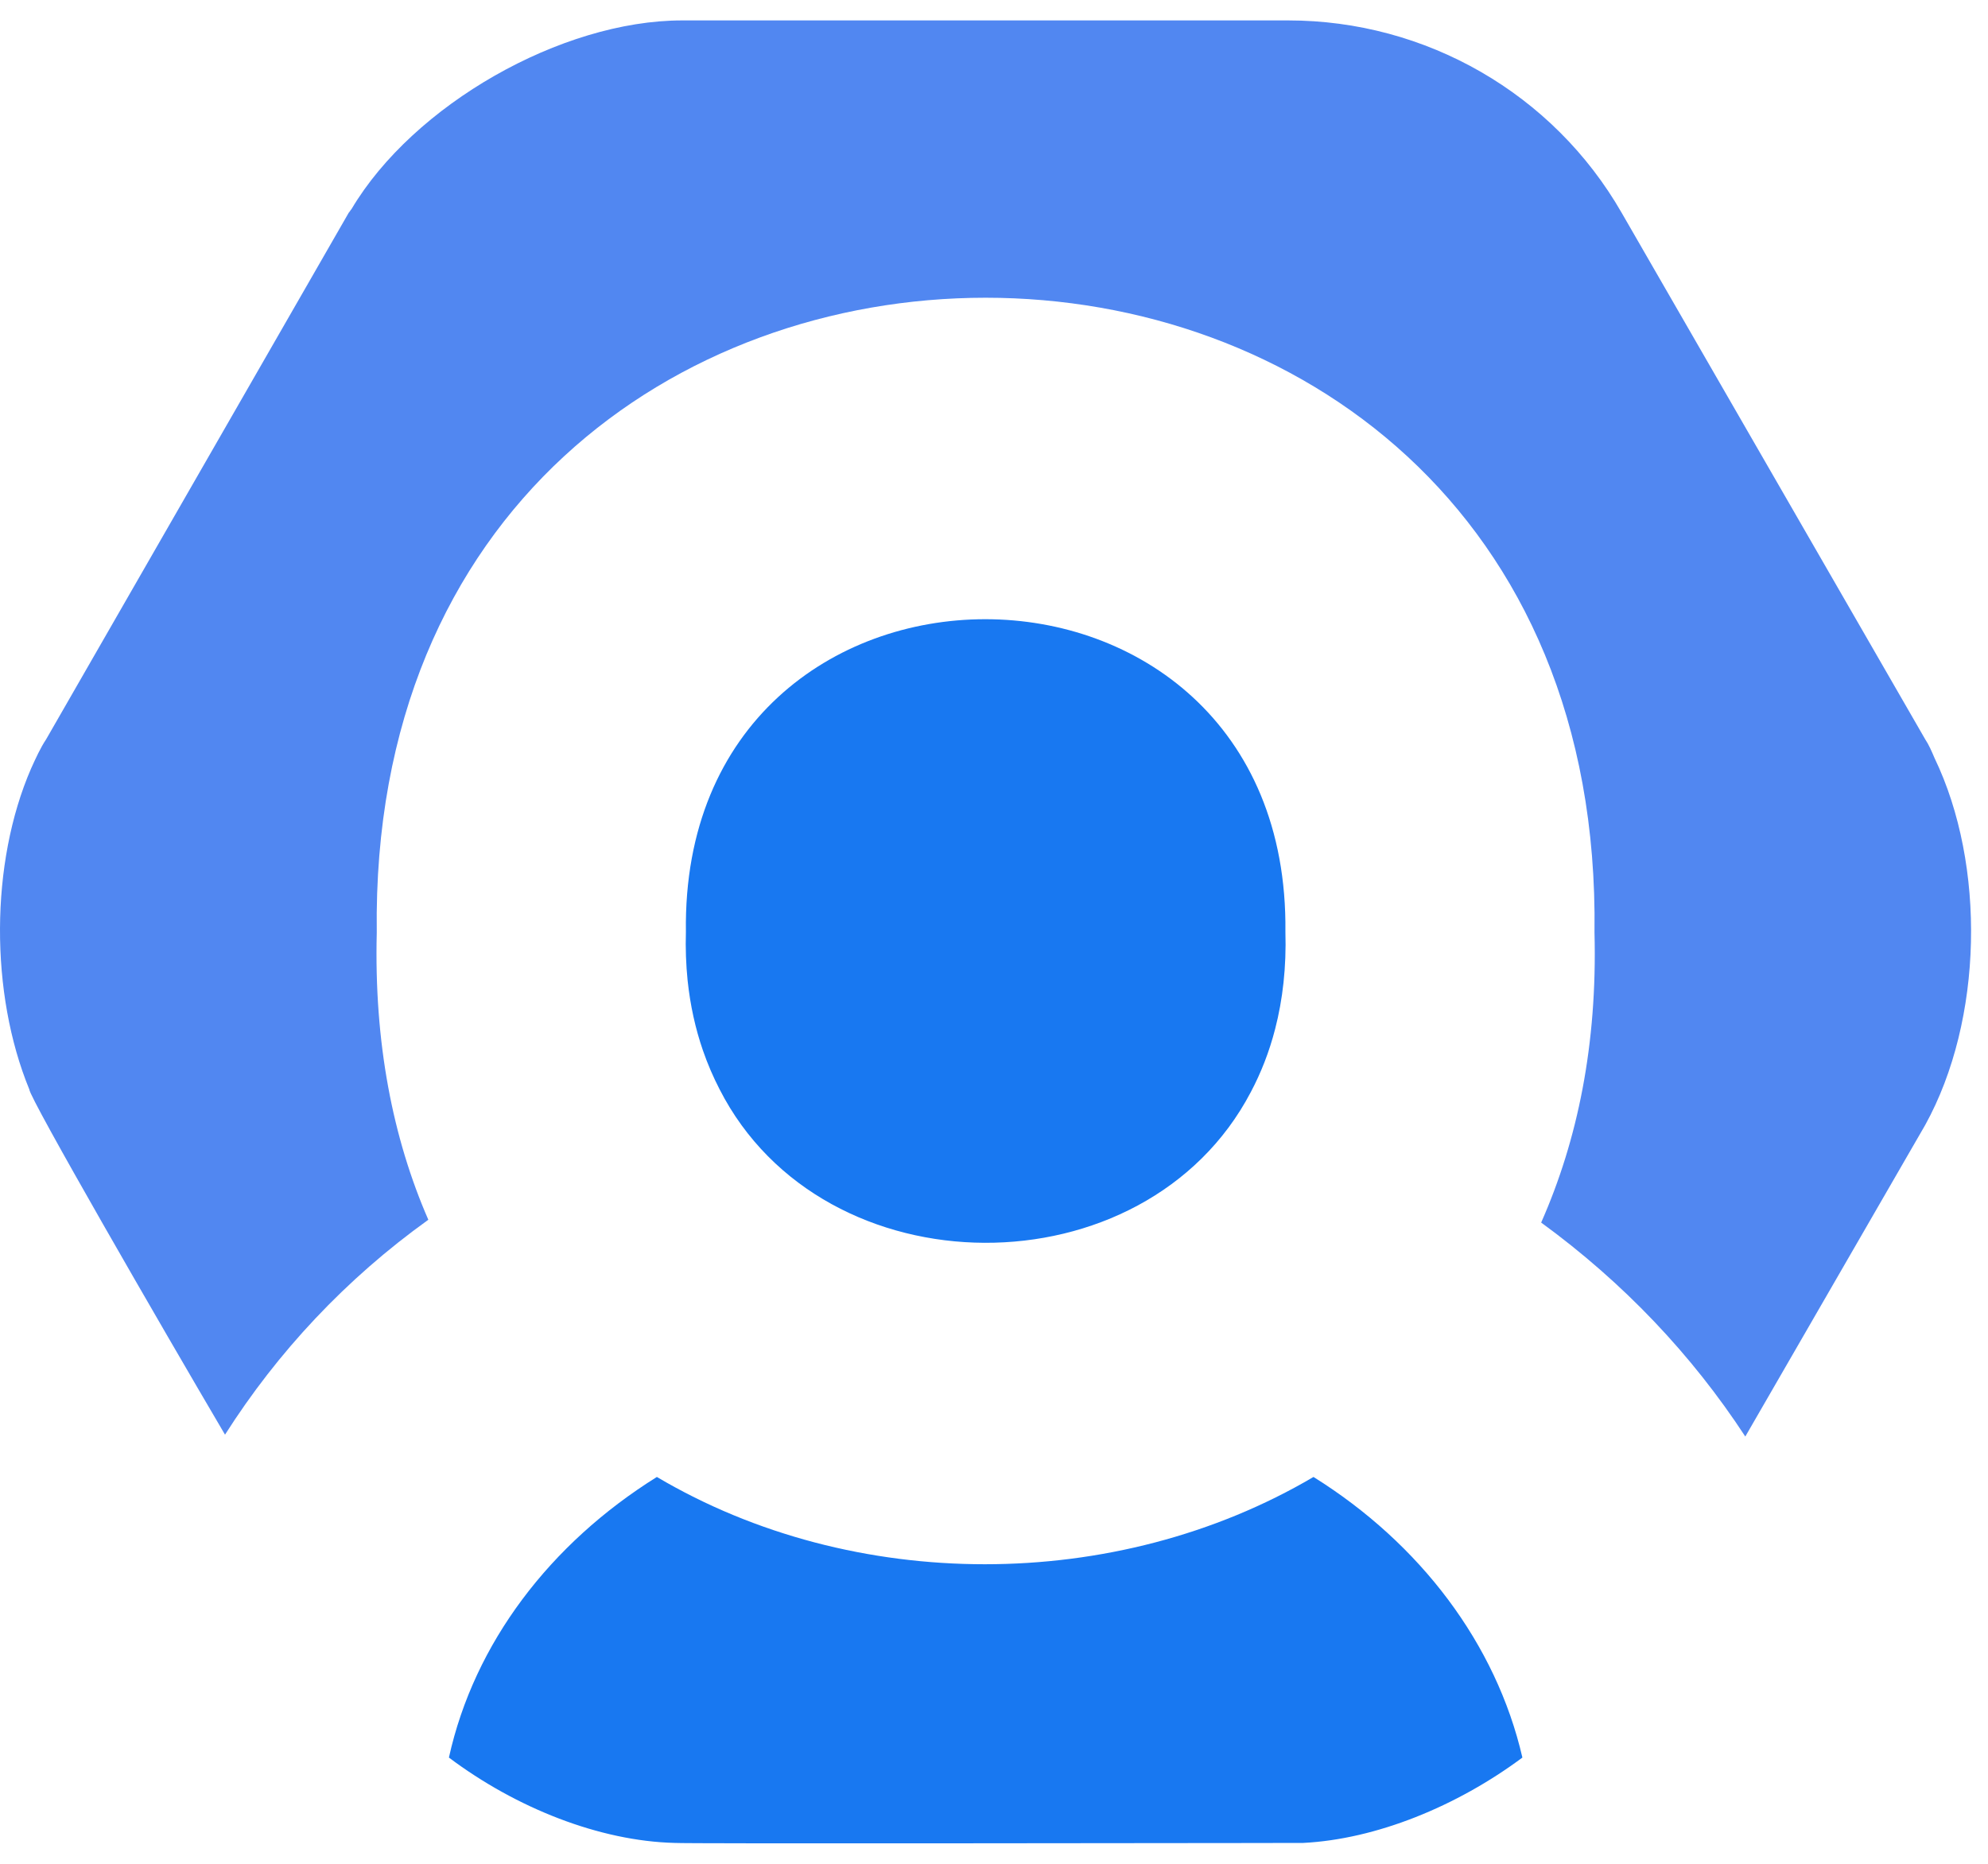 <svg width="48" height="45" viewBox="0 0 48 45" fill="none" xmlns="http://www.w3.org/2000/svg">
	<g clip-path="url(#clip0_376_214)">
	<path d="M46.484 17.85C46.574 17.985 46.642 18.144 46.709 18.302C47.953 20.886 47.885 24.624 46.484 27.162L42.14 34.684C40.852 32.713 39.2 30.968 37.211 29.518C38.093 27.524 38.568 25.213 38.499 22.517C38.771 2.079 8.826 2.079 9.097 22.517C9.03 25.168 9.482 27.479 10.342 29.45C8.351 30.878 6.7 32.645 5.433 34.639C3.873 31.988 0.707 26.505 0.707 26.301C-0.243 23.99 -0.243 20.84 0.752 18.552C0.865 18.303 0.978 18.053 1.114 17.85L8.419 5.138C8.435 5.122 8.451 5.095 8.467 5.073L8.487 5.048C9.98 2.532 13.553 0.493 16.471 0.493H31.104C34.429 0.493 37.504 2.261 39.155 5.138C39.167 5.162 41.198 8.684 43.119 12.013L46.484 17.85Z" fill="#5187F1"/>
	<path d="M30.788 24.844C30.646 25.396 30.446 25.905 30.199 26.37C27.643 31.241 19.885 31.219 17.375 26.302C17.222 26.006 17.086 25.692 16.971 25.359C16.792 24.84 16.666 24.277 16.602 23.67C16.564 23.295 16.549 22.904 16.561 22.496C16.425 12.435 31.148 12.435 31.036 22.496C31.061 23.35 30.972 24.133 30.788 24.844Z" fill="#1878F1"/>
	<path d="M31.714 35.66C26.942 38.47 20.609 38.47 15.86 35.66C13.282 37.269 11.45 39.671 10.839 42.435C12.468 43.658 14.48 44.451 16.29 44.496C16.55 44.517 27.784 44.501 30.514 44.498L31.104 44.496H31.466C33.229 44.406 35.174 43.613 36.758 42.435C36.125 39.693 34.293 37.269 31.714 35.66Z" fill="#1878F1"/>
	</g>
	<defs>
	<clipPath id="clip0_376_214">
	<rect width="48" height="45" fill="white"/>
	</clipPath>
	</defs>
	</svg>
